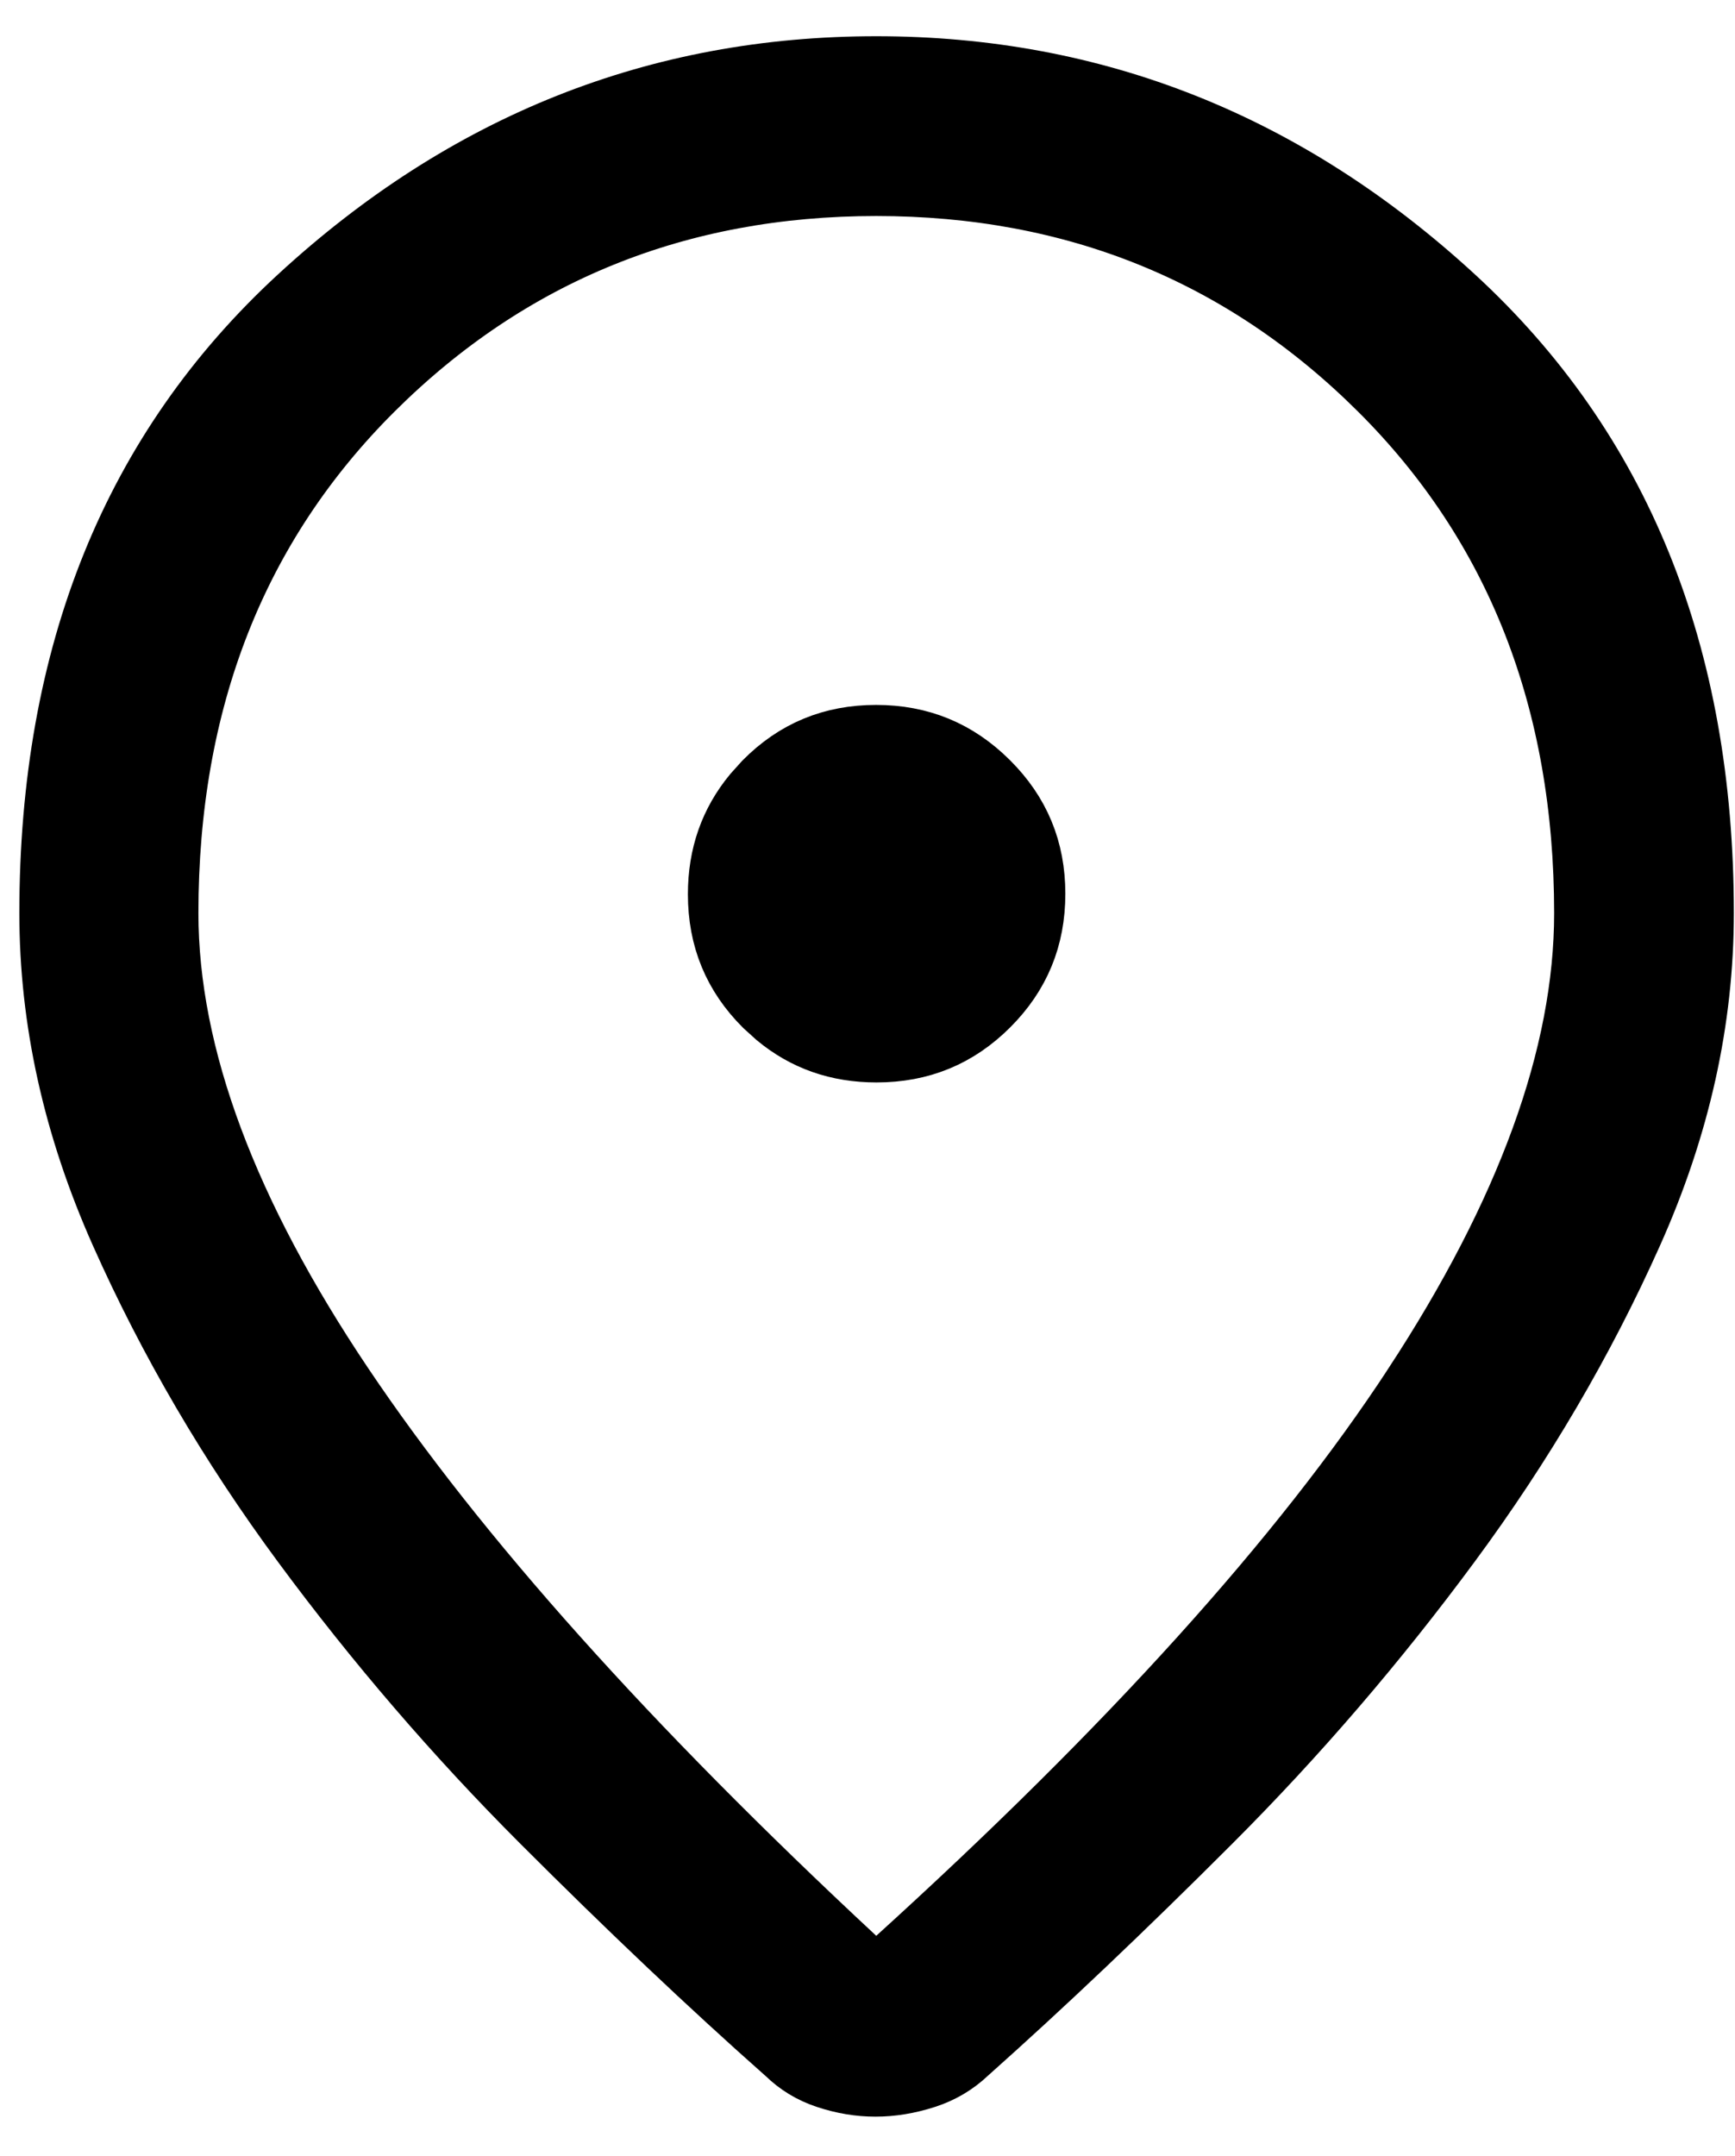 <svg xmlns="http://www.w3.org/2000/svg" width="33" height="41" viewBox="0 0 33 41" fill="none"><path d="M16.667 1.189C20.846 1.189 24.522 2.649 27.716 5.587C30.881 8.498 32.478 12.406 32.478 17.364C32.478 19.411 32.027 21.45 31.116 23.485C30.194 25.546 29.037 27.519 27.645 29.403C26.248 31.295 24.73 33.061 23.091 34.701C21.439 36.354 19.897 37.817 18.466 39.092L18.455 39.102C18.22 39.325 17.947 39.487 17.633 39.589C17.294 39.699 16.967 39.751 16.651 39.751C16.336 39.751 16.016 39.699 15.69 39.59C15.386 39.489 15.124 39.329 14.898 39.107L14.889 39.1L14.879 39.091C13.44 37.816 11.895 36.353 10.244 34.701C8.605 33.061 7.086 31.296 5.688 29.403C4.297 27.519 3.143 25.547 2.225 23.486C1.318 21.451 0.868 19.411 0.868 17.364C0.868 12.405 2.464 8.498 5.625 5.587C8.814 2.649 12.488 1.189 16.667 1.189ZM16.667 3.608C12.924 3.608 9.744 4.895 7.157 7.467C4.562 10.047 3.274 13.361 3.274 17.364C3.274 20.066 4.406 23.047 6.586 26.294C8.766 29.541 12.018 33.17 16.326 37.178L16.663 37.49L17.003 37.182C21.413 33.181 24.694 29.553 26.827 26.296V26.295C28.956 23.044 30.06 20.062 30.06 17.364C30.059 13.361 28.772 10.047 26.177 7.467C23.59 4.895 20.41 3.608 16.667 3.608ZM16.663 13.905C17.527 13.905 18.248 14.203 18.856 14.809C19.464 15.413 19.763 16.133 19.763 16.996C19.763 17.86 19.465 18.58 18.86 19.184C18.256 19.787 17.536 20.084 16.672 20.084C15.915 20.084 15.269 19.858 14.715 19.398L14.483 19.188C13.881 18.587 13.584 17.869 13.584 17.005C13.584 16.248 13.811 15.6 14.271 15.043L14.481 14.81C15.082 14.203 15.8 13.905 16.663 13.905Z" fill="black" stroke="black"></path></svg>